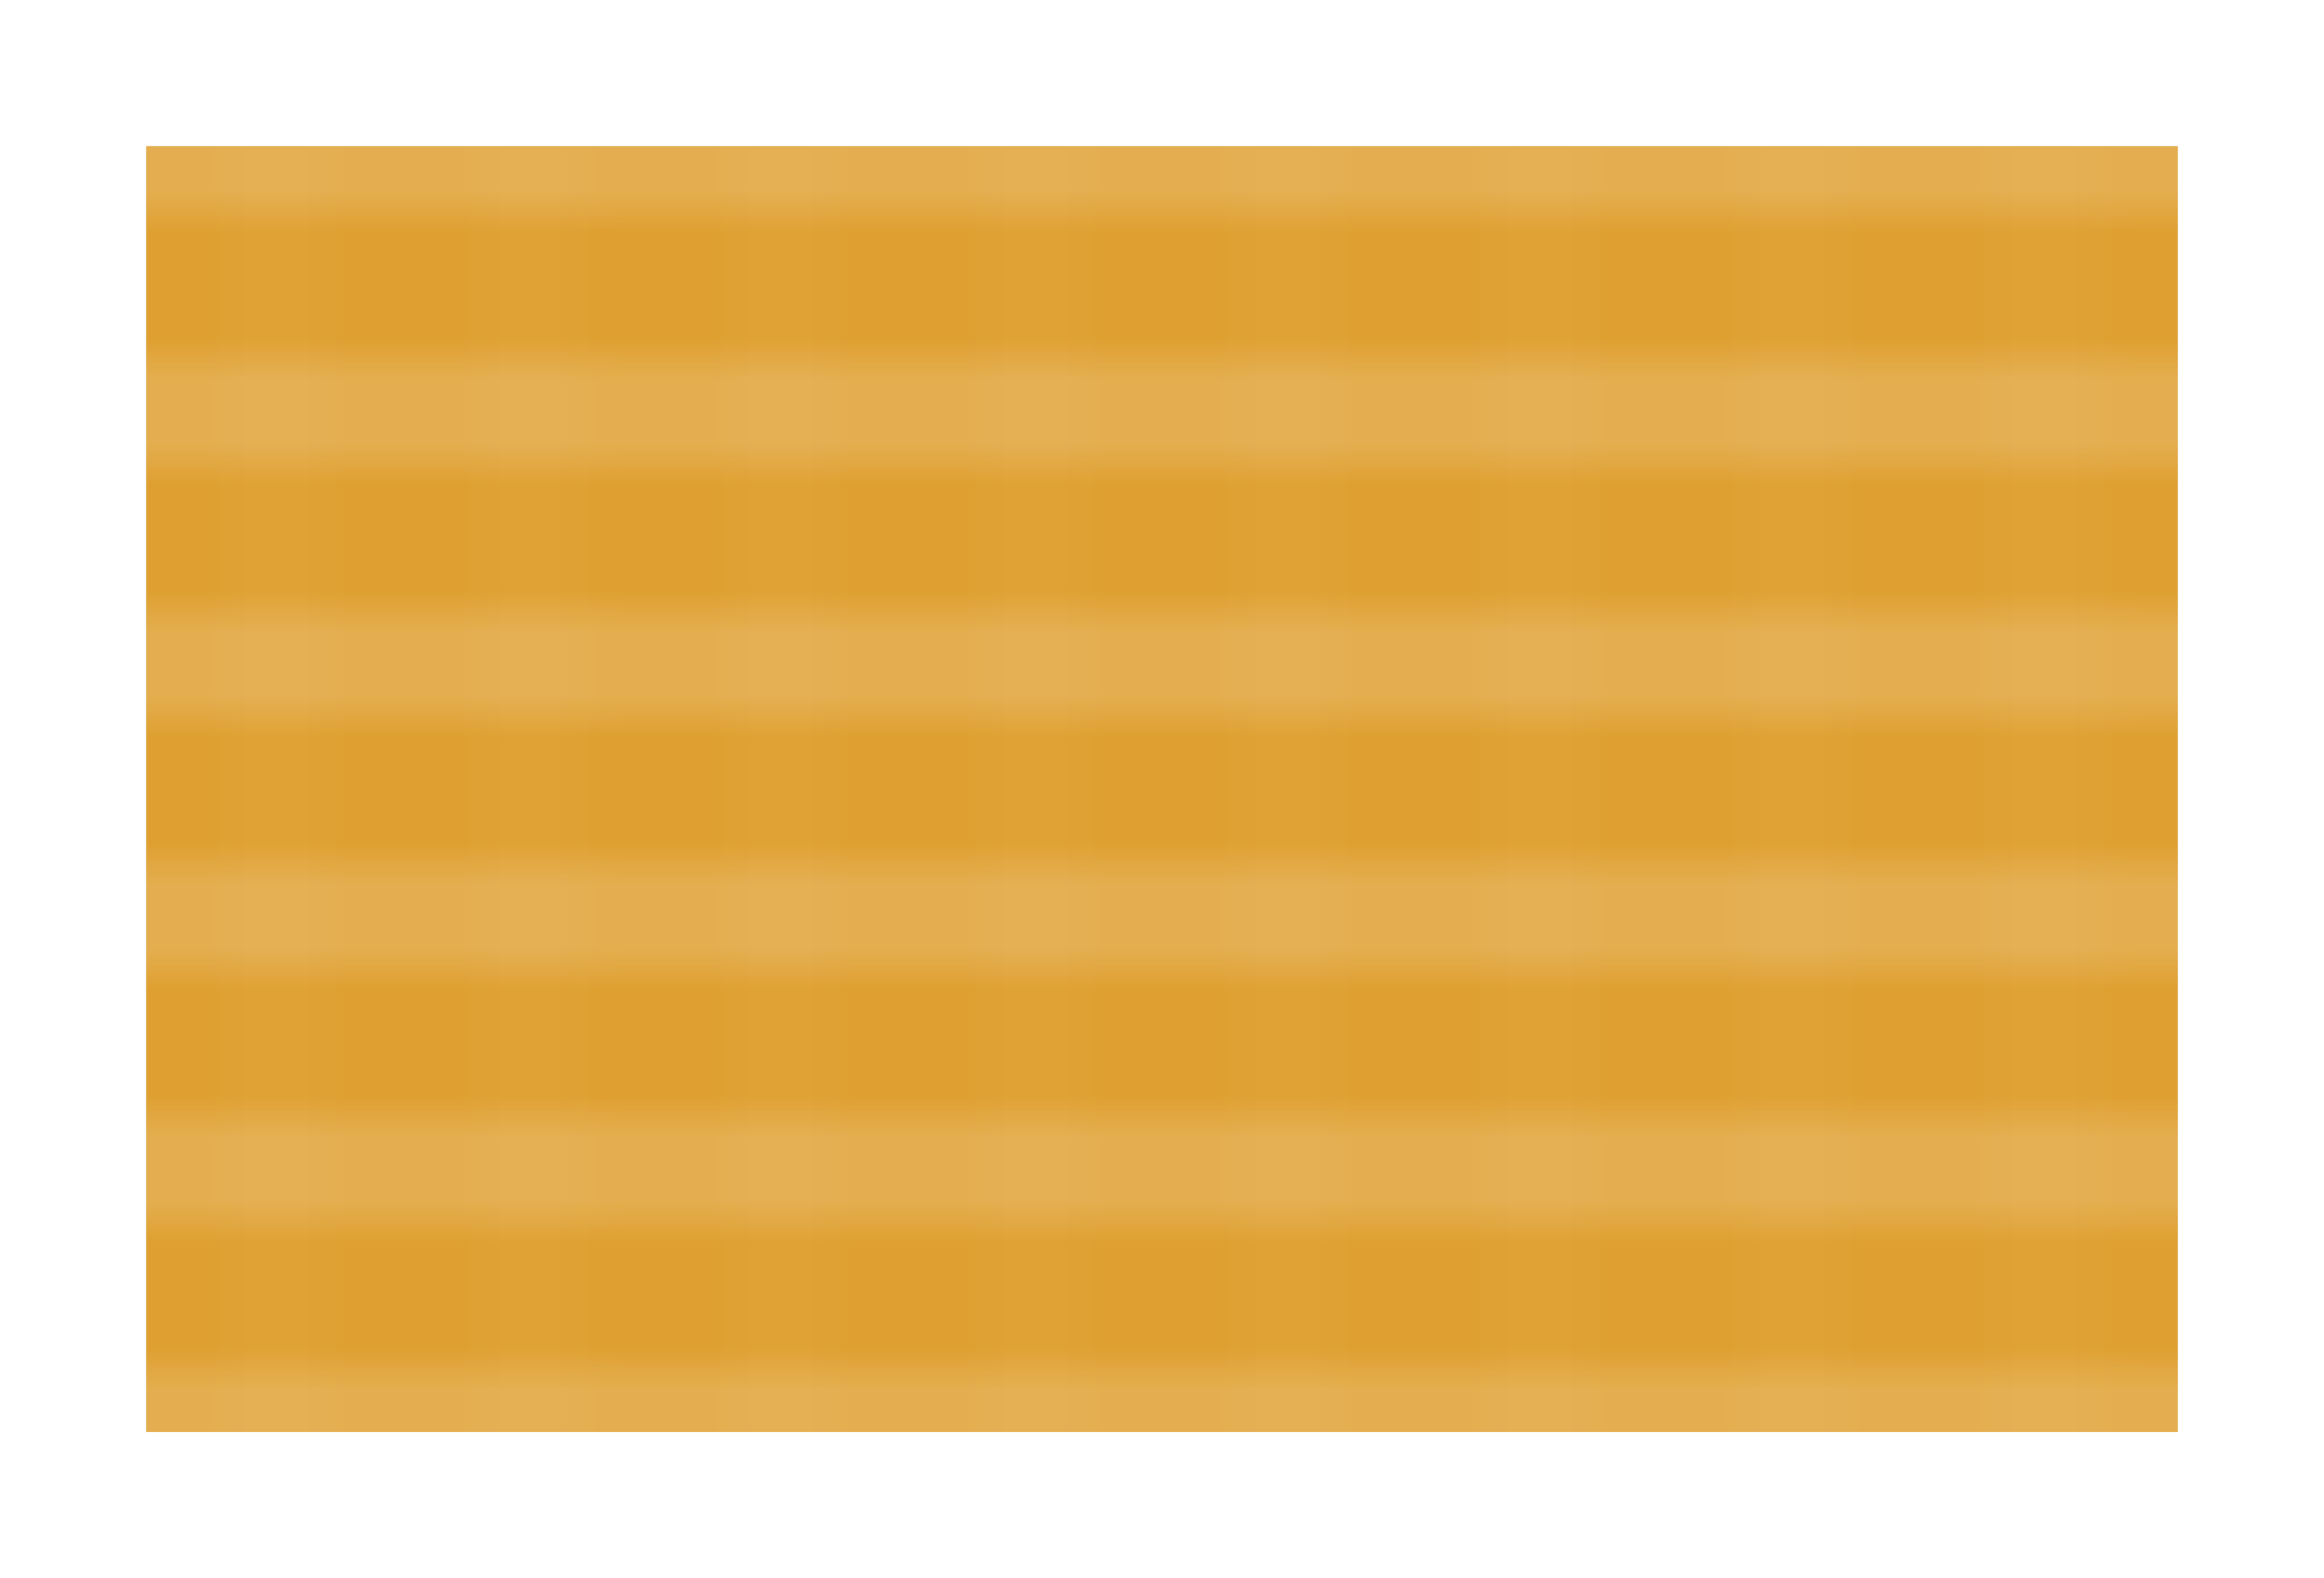 <?xml version="1.0" encoding="UTF-8"?>
<svg xmlns="http://www.w3.org/2000/svg" width="318" height="216" xmlns:xlink="http://www.w3.org/1999/xlink" viewBox="0 0 318 216">
  <defs>
    <style>
      .cls-1 {
        stroke: #f0f;
        stroke-miterlimit: 10;
        stroke-width: 1.5px;
      }

      .cls-1, .cls-2, .cls-3 {
        fill: none;
      }

      .cls-2, .cls-4, .cls-5, .cls-6, .cls-7 {
        stroke-width: 0px;
      }

      .cls-4 {
        fill: url(#_6_lpi_20_コピー-2);
      }

      .cls-4, .cls-5 {
        opacity: .15;
      }

      .cls-5 {
        fill: url(#_6_lpi_20_コピー);
      }

      .cls-3 {
        stroke: #fff;
        stroke-width: 5px;
      }

      .cls-6 {
        fill: #dfa031;
      }

      .cls-7 {
        fill: #fff;
      }
    </style>
    <pattern id="_6_lpi_20_コピー" data-name="6 lpi 20% コピー" x="0" y="0" width="72" height="72" patternTransform="translate(15633.24 19807.2) scale(2.88)" patternUnits="userSpaceOnUse" viewBox="0 0 72 72">
      <g>
        <rect class="cls-2" width="72" height="72"/>
        <g>
          <line class="cls-3" x1="71.75" y1="66" x2="144.25" y2="66"/>
          <line class="cls-3" x1="71.75" y1="42" x2="144.25" y2="42"/>
          <line class="cls-3" x1="71.75" y1="18" x2="144.25" y2="18"/>
          <line class="cls-3" x1="71.75" y1="54" x2="144.25" y2="54"/>
          <line class="cls-3" x1="71.75" y1="30" x2="144.25" y2="30"/>
          <line class="cls-3" x1="71.75" y1="6" x2="144.25" y2="6"/>
        </g>
        <g>
          <line class="cls-3" x1="-.25" y1="66" x2="72.25" y2="66"/>
          <line class="cls-3" x1="-.25" y1="42" x2="72.25" y2="42"/>
          <line class="cls-3" x1="-.25" y1="18" x2="72.25" y2="18"/>
          <line class="cls-3" x1="-.25" y1="54" x2="72.25" y2="54"/>
          <line class="cls-3" x1="-.25" y1="30" x2="72.25" y2="30"/>
          <line class="cls-3" x1="-.25" y1="6" x2="72.25" y2="6"/>
        </g>
        <g>
          <line class="cls-3" x1="-72.25" y1="66" x2=".25" y2="66"/>
          <line class="cls-3" x1="-72.25" y1="42" x2=".25" y2="42"/>
          <line class="cls-3" x1="-72.25" y1="18" x2=".25" y2="18"/>
          <line class="cls-3" x1="-72.25" y1="54" x2=".25" y2="54"/>
          <line class="cls-3" x1="-72.25" y1="30" x2=".25" y2="30"/>
          <line class="cls-3" x1="-72.25" y1="6" x2=".25" y2="6"/>
        </g>
      </g>
    </pattern>
    <pattern id="_6_lpi_20_コピー-2" data-name="6 lpi 20% コピー" patternTransform="translate(16333.08 -23453.28) rotate(-90) scale(2.88)" xlink:href="#_6_lpi_20_コピー"/>
  </defs>
  <g id="_画像" data-name="画像">
    <g>
      <path class="cls-7" d="m308.77,212.18c.25-.61.56-1.19.92-1.73.36-.55.78-1.06,1.24-1.52s.97-.88,1.52-1.24c.54-.36,1.12-.67,1.73-.92.6-.25,1.23-.45,1.87-.57.65-.13,1.3-.2,1.95-.2v-16c-5.52,0-10-4.48-10-10s4.48-10,10-10v-16c-5.52,0-10-4.48-10-10s4.48-10,10-10v-16c-5.52,0-10-4.48-10-10s4.48-10,10-10v-16c-5.52,0-10-4.48-10-10s4.48-10,10-10v-16c-5.52,0-10-4.48-10-10s4.48-10,10-10V10c-.65,0-1.31-.07-1.95-.2-.64-.12-1.27-.32-1.87-.57-.61-.25-1.19-.56-1.73-.92-.55-.36-1.06-.78-1.52-1.24-.46-.46-.88-.97-1.24-1.52-.36-.54-.67-1.12-.92-1.73-.25-.6-.45-1.23-.57-1.87-.13-.64-.2-1.3-.2-1.95h-15.33c0,5.52-4.48,10-10,10s-10-4.48-10-10h-15.34c0,5.52-4.47,10-10,10s-10-4.48-10-10h-15.33c0,5.52-4.48,10-10,10s-10-4.48-10-10h-15.33c0,5.52-4.48,10-10,10s-10-4.48-10-10h-15.34c0,5.52-4.47,10-10,10s-10-4.48-10-10h-15.33c0,5.52-4.48,10-10,10s-10-4.48-10-10h-15.33c0,5.52-4.48,10-10,10s-10-4.48-10-10h-15.34c0,5.52-4.47,10-10,10S25.33,5.52,25.33,0h-15.33c0,.65-.06,1.31-.19,1.95-.13.64-.33,1.27-.58,1.87-.25.61-.55,1.19-.92,1.73-.36.55-.78,1.06-1.24,1.52-.46.46-.97.88-1.52,1.24-.54.36-1.12.67-1.72.92-.61.25-1.24.45-1.88.57-.64.13-1.3.2-1.95.2v16c5.52,0,10,4.48,10,10s-4.48,10-10,10v16c5.52,0,10,4.48,10,10s-4.48,10-10,10v16c5.52,0,10,4.48,10,10s-4.48,10-10,10v16c5.52,0,10,4.48,10,10s-4.48,10-10,10v16c5.52,0,10,4.48,10,10s-4.48,10-10,10v16c.65,0,1.3.06,1.95.2.64.12,1.27.32,1.88.57.6.25,1.18.56,1.72.92.55.36,1.06.78,1.52,1.24,1.86,1.86,2.93,4.44,2.93,7.07h15.33c0-5.52,4.48-10,10-10s10,4.48,10,10h15.34c0-5.52,4.47-10,10-10s10,4.48,10,10h15.33c0-5.52,4.48-10,10-10s10,4.48,10,10h15.33c0-5.52,4.48-10,10-10s10,4.48,10,10h15.34c0-5.52,4.47-10,10-10s10,4.48,10,10h15.33c0-5.52,4.48-10,10-10s10,4.48,10,10h15.33c0-5.52,4.48-10,10-10s10,4.48,10,10h15.34c0-5.52,4.47-10,10-10s10,4.48,10,10h15.33c0-.65.07-1.31.2-1.95.12-.64.32-1.27.57-1.87Z"/>
      <rect class="cls-6" x="71" y="-31" width="176" height="278" transform="translate(267 -51) rotate(90)"/>
      <g>
        <rect class="cls-5" x="20" y="20" width="278" height="176"/>
        <rect class="cls-4" x="20" y="20" width="278" height="176"/>
      </g>
    </g>
  </g>
  <g id="_ワイヤー_森メモ" data-name="ワイヤー・森メモ">
    <rect class="cls-1" x="-12" y="-12" width="342" height="240"/>
  </g>
</svg>